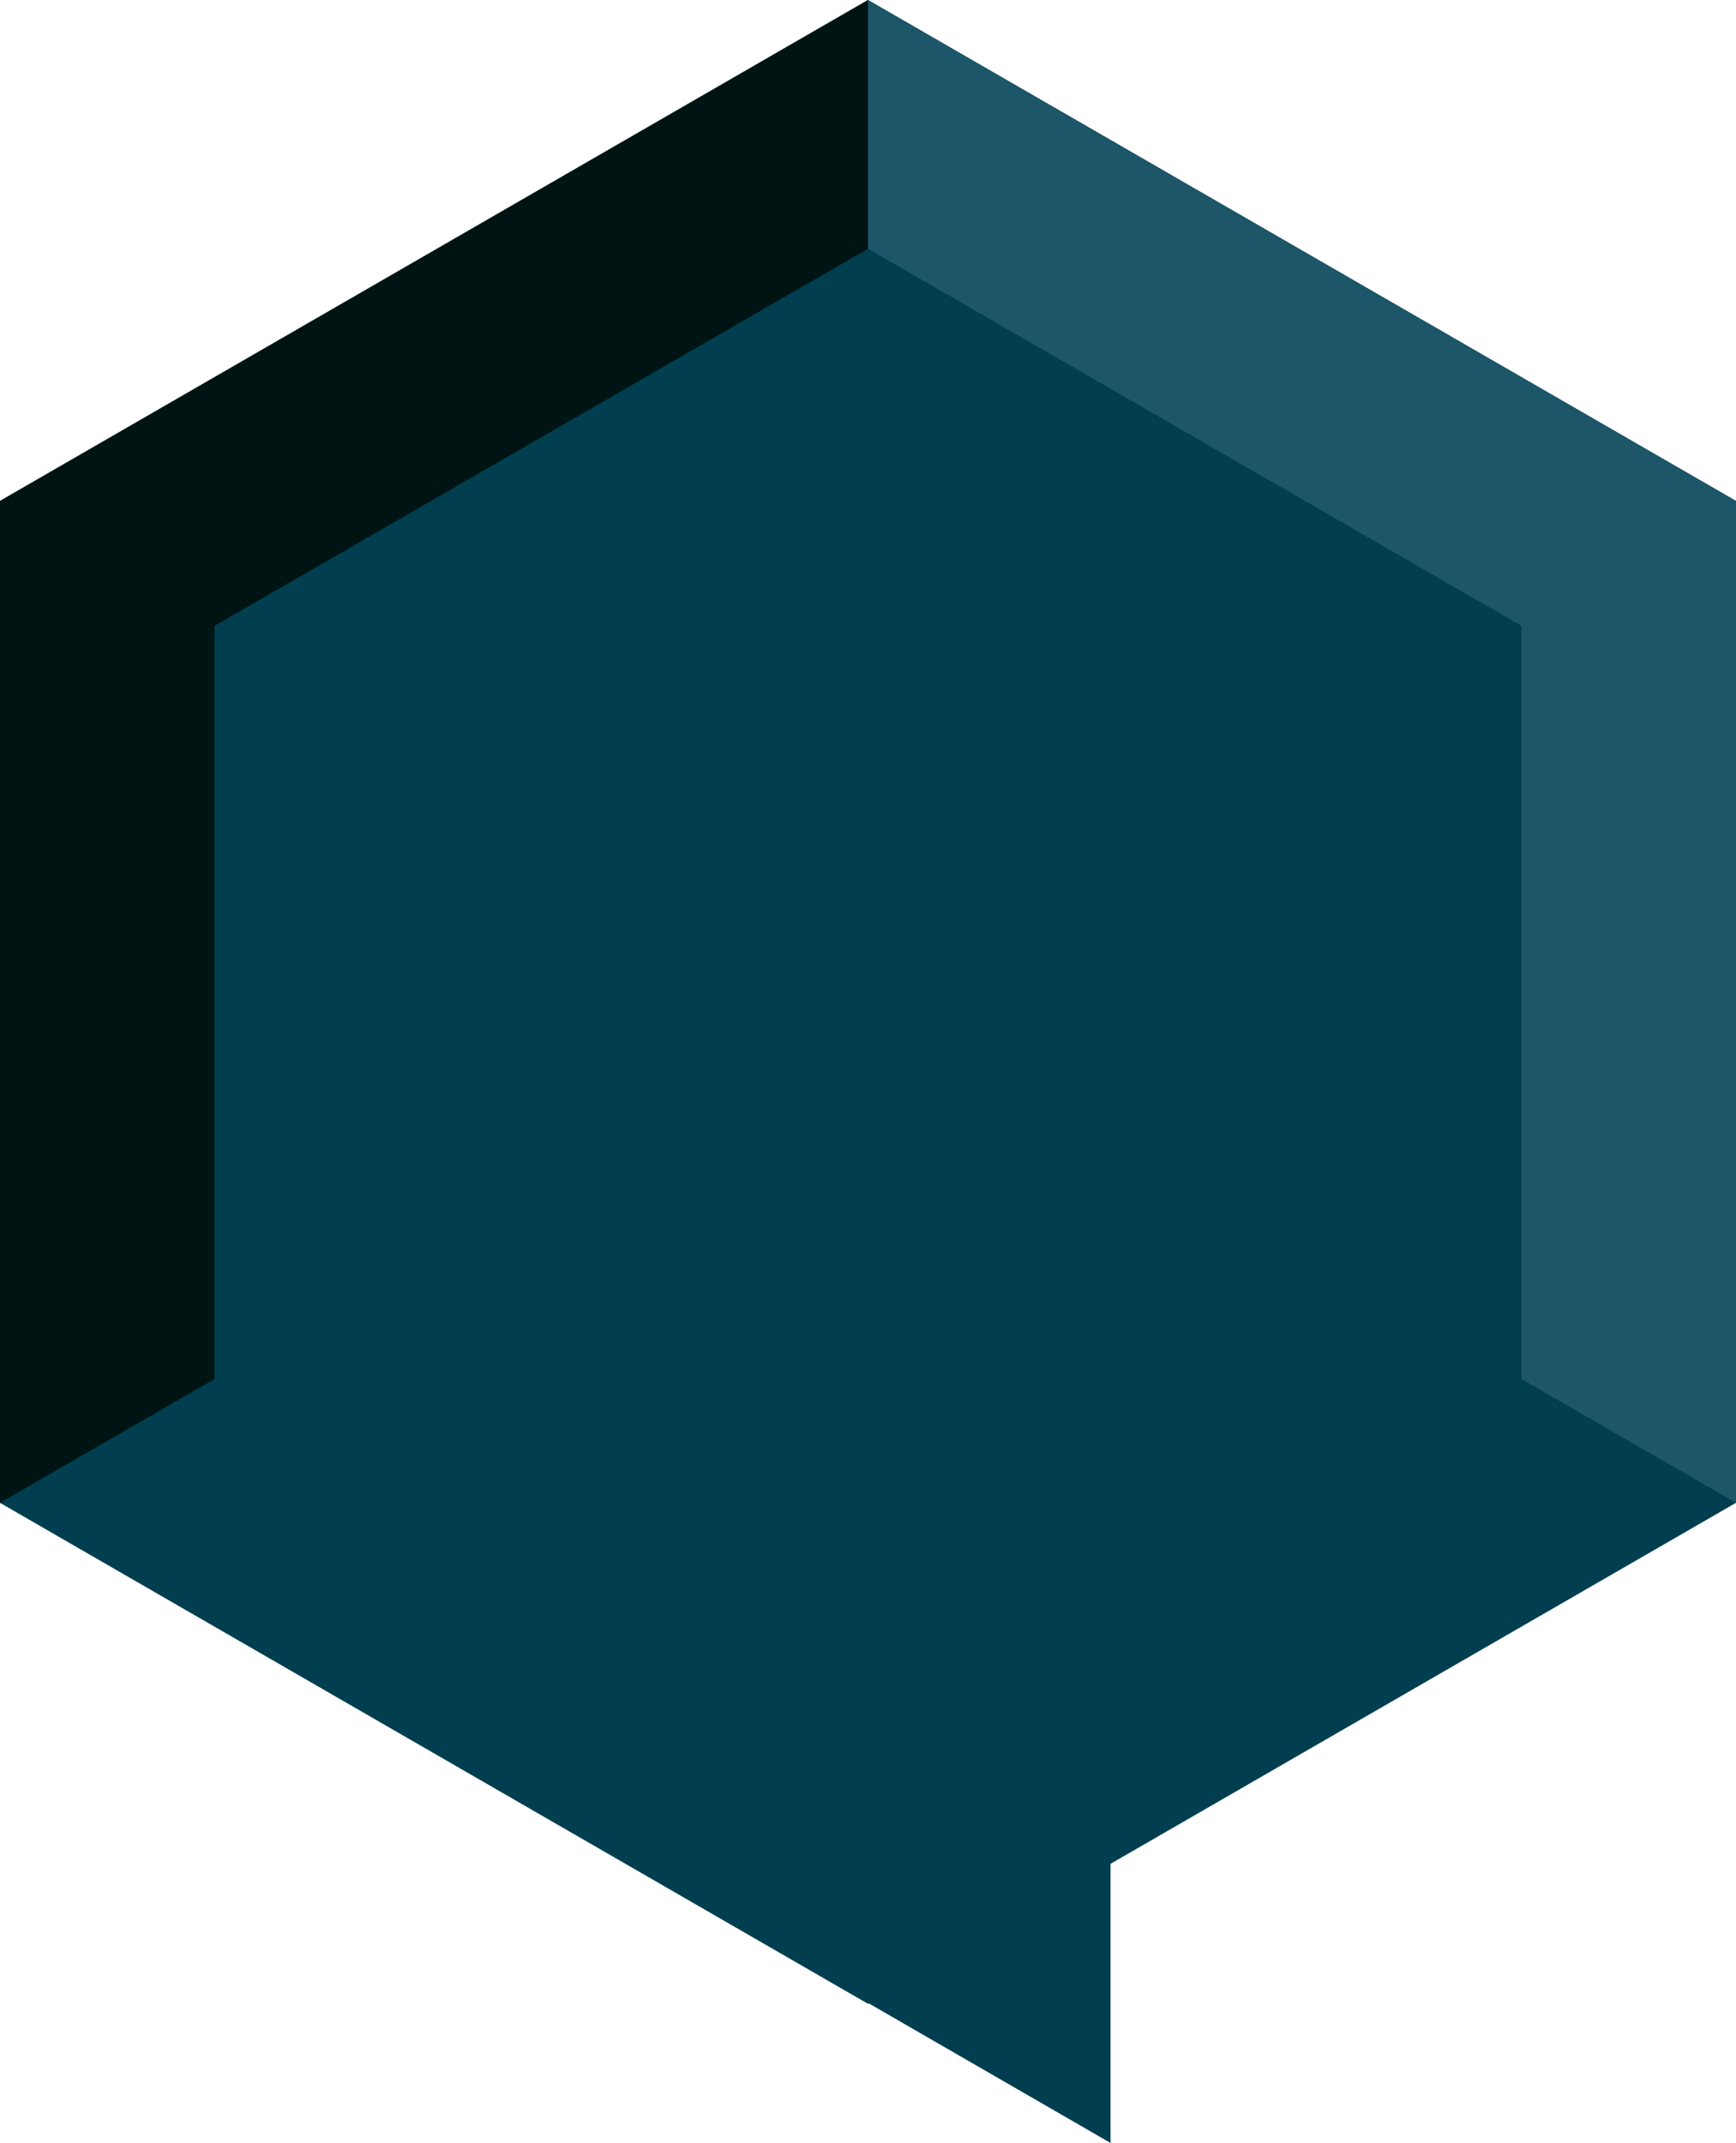 <svg width="312" height="385" viewBox="0 0 312 385" fill="none" xmlns="http://www.w3.org/2000/svg">
<g clip-path="url(#clip0_803_3876)">
<path d="M311.99 90L155.995 0V179.851V179.841V0L-0.01 90V269.999V270.009L0 269.999L155.995 359.999V359.841V360.009L156.134 359.92L199.591 385V334.849L311.99 269.999V90Z" fill="#003E50"/>
<path d="M312.001 269.999L156.006 180V0L312.001 90V269.999Z" fill="#1C5668"/>
<path d="M156.005 180L0 269.999V90L156.005 0V180Z" fill="#001513"/>
<path d="M273.45 112.455L155.996 44.693V180.217V44.693L38.541 112.455V247.98L155.996 315.742L273.45 247.98V112.455Z" fill="#003E50"/>
</g>
<defs>
<clipPath id="clip0_803_3876">
<rect width="312" height="385" fill="white"/>
</clipPath>
</defs>
</svg>
